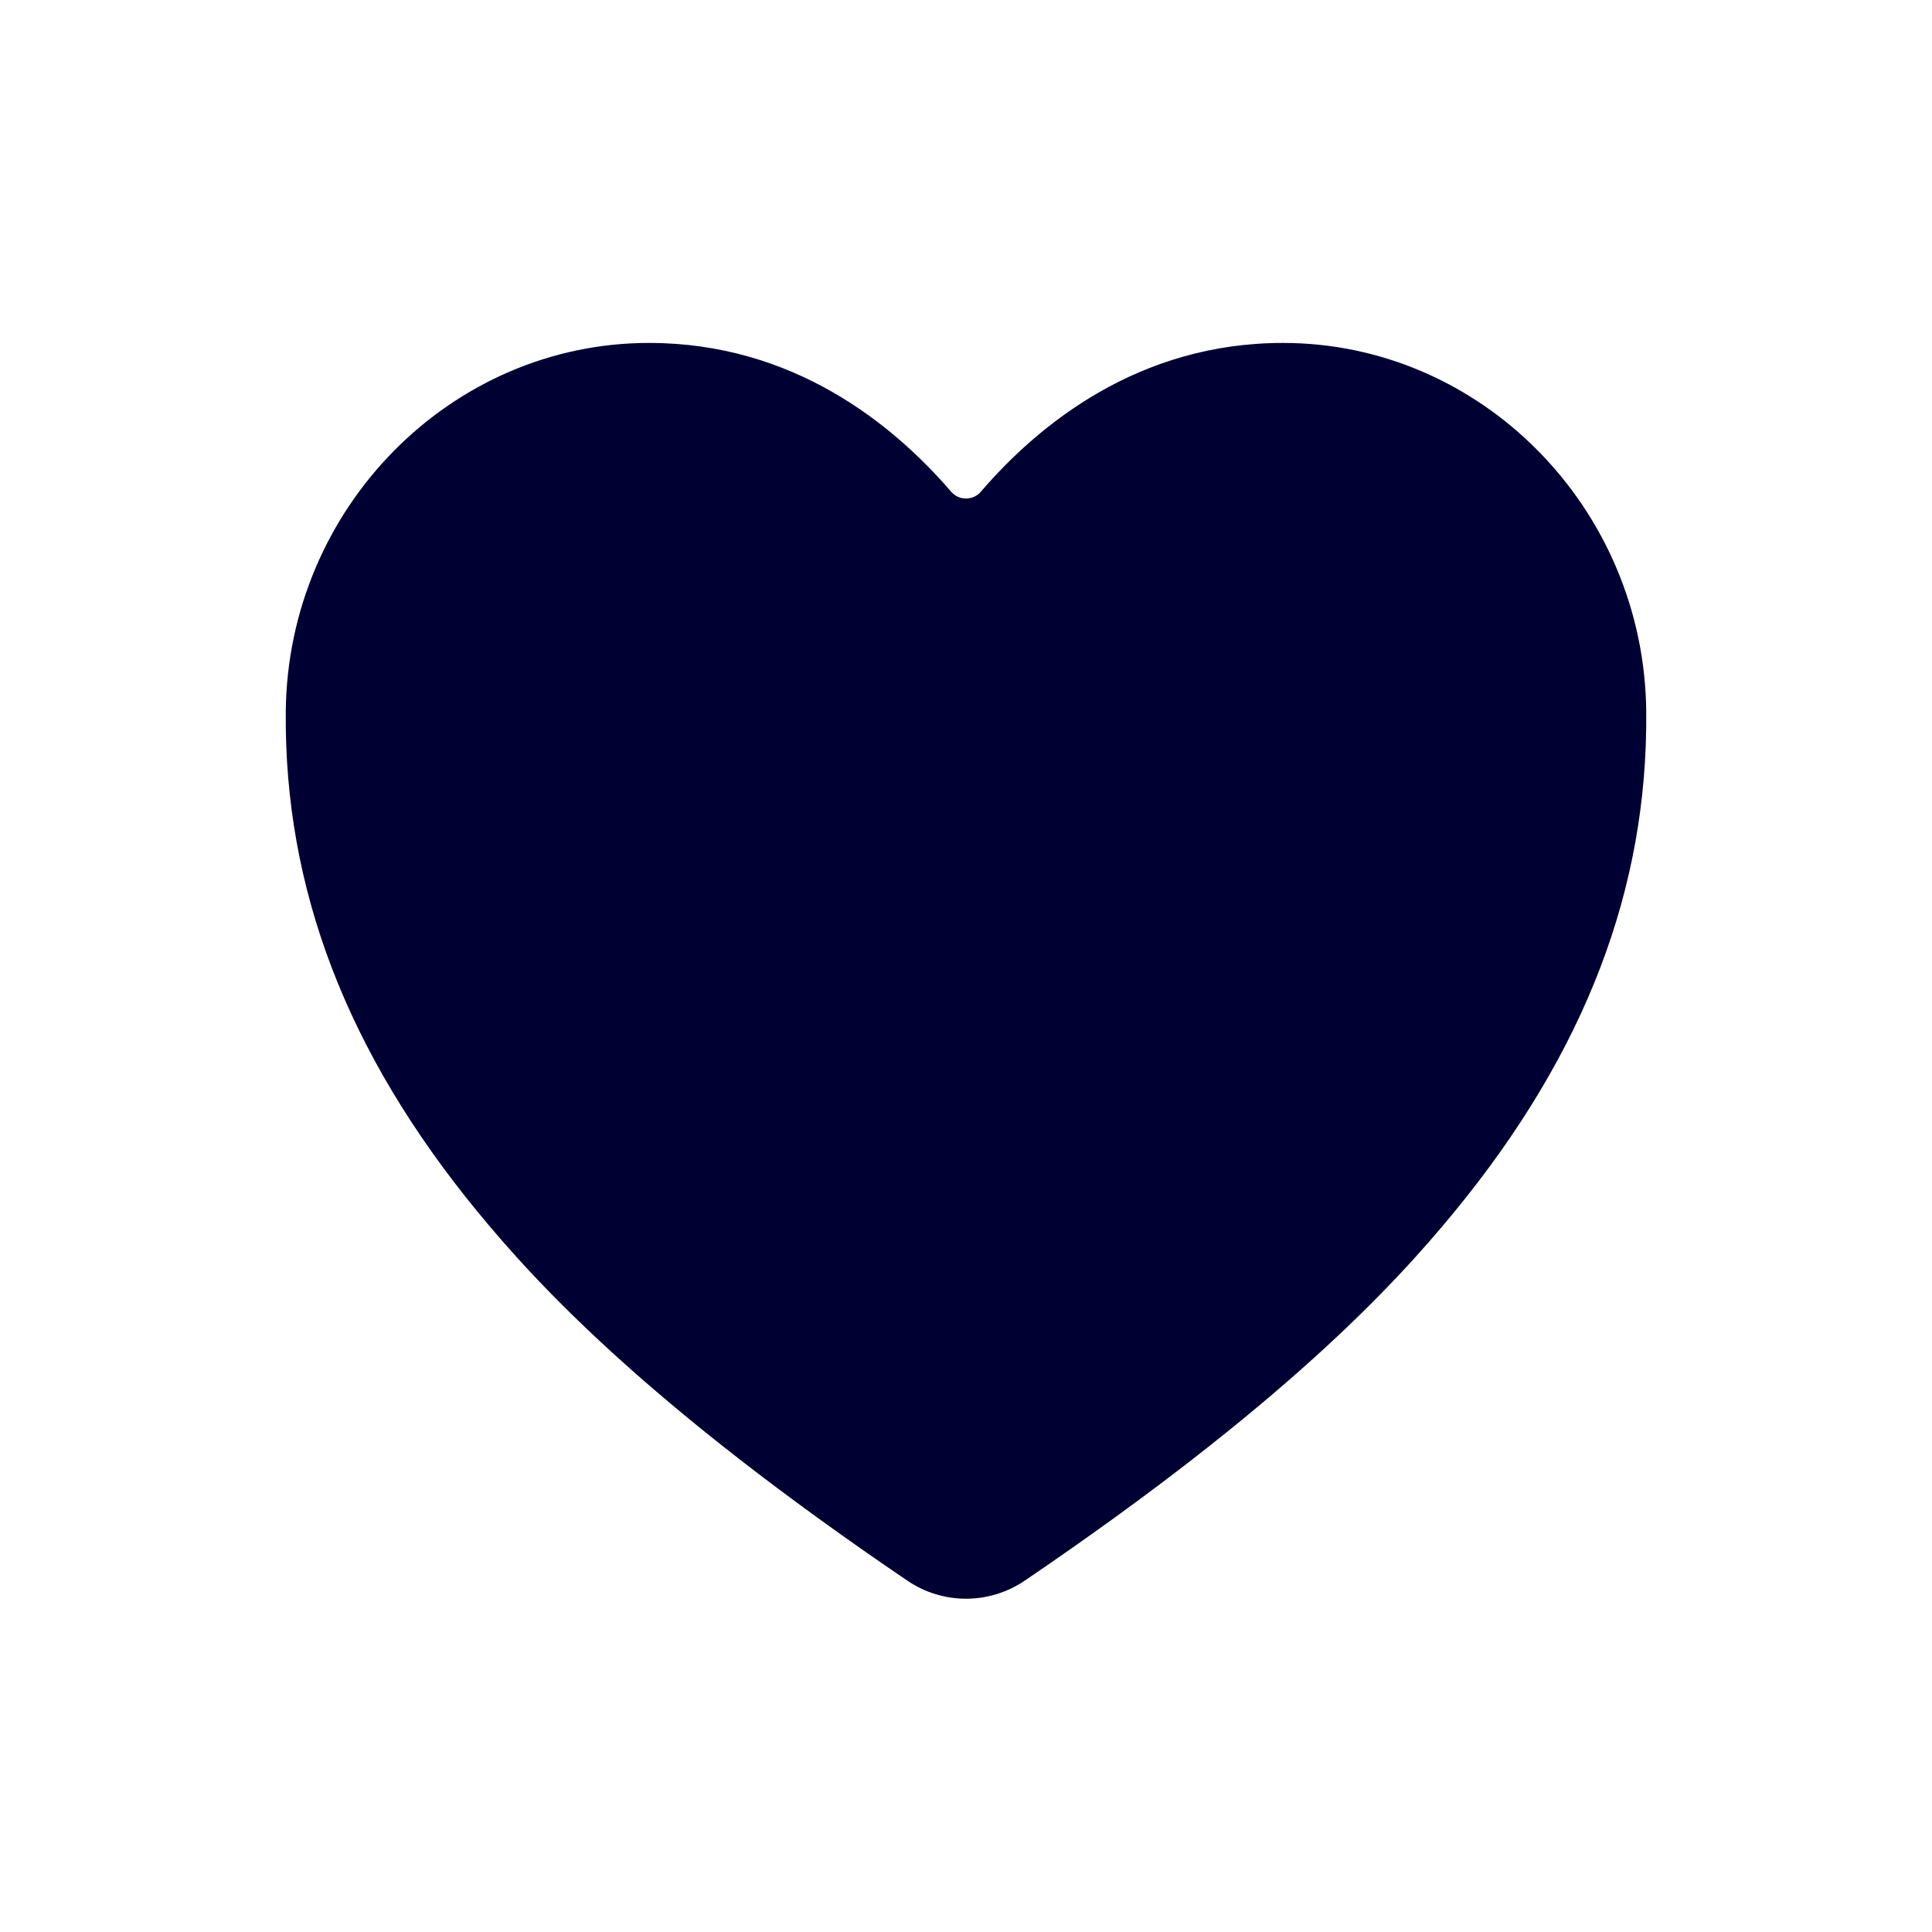 <svg width="200" height="200" viewBox="0 0 200 200" fill="none" xmlns="http://www.w3.org/2000/svg">
<path d="M100 165.5C97.826 165.497 95.702 164.84 93.906 163.614C67.3 145.553 55.78 133.169 49.425 125.427C35.884 108.923 29.401 91.979 29.583 73.63C29.797 52.603 46.666 35.5 67.189 35.5C82.112 35.5 92.447 43.906 98.466 50.907C98.657 51.127 98.893 51.303 99.157 51.423C99.422 51.544 99.709 51.606 100 51.606C100.291 51.606 100.578 51.544 100.843 51.423C101.107 51.303 101.343 51.127 101.534 50.907C107.553 43.899 117.889 35.5 132.811 35.5C153.334 35.5 170.203 52.603 170.417 73.633C170.599 91.986 164.11 108.93 150.575 125.43C144.22 133.173 132.7 145.557 106.094 163.618C104.297 164.842 102.174 165.498 100 165.5Z" fill="#000033"/>
</svg>
